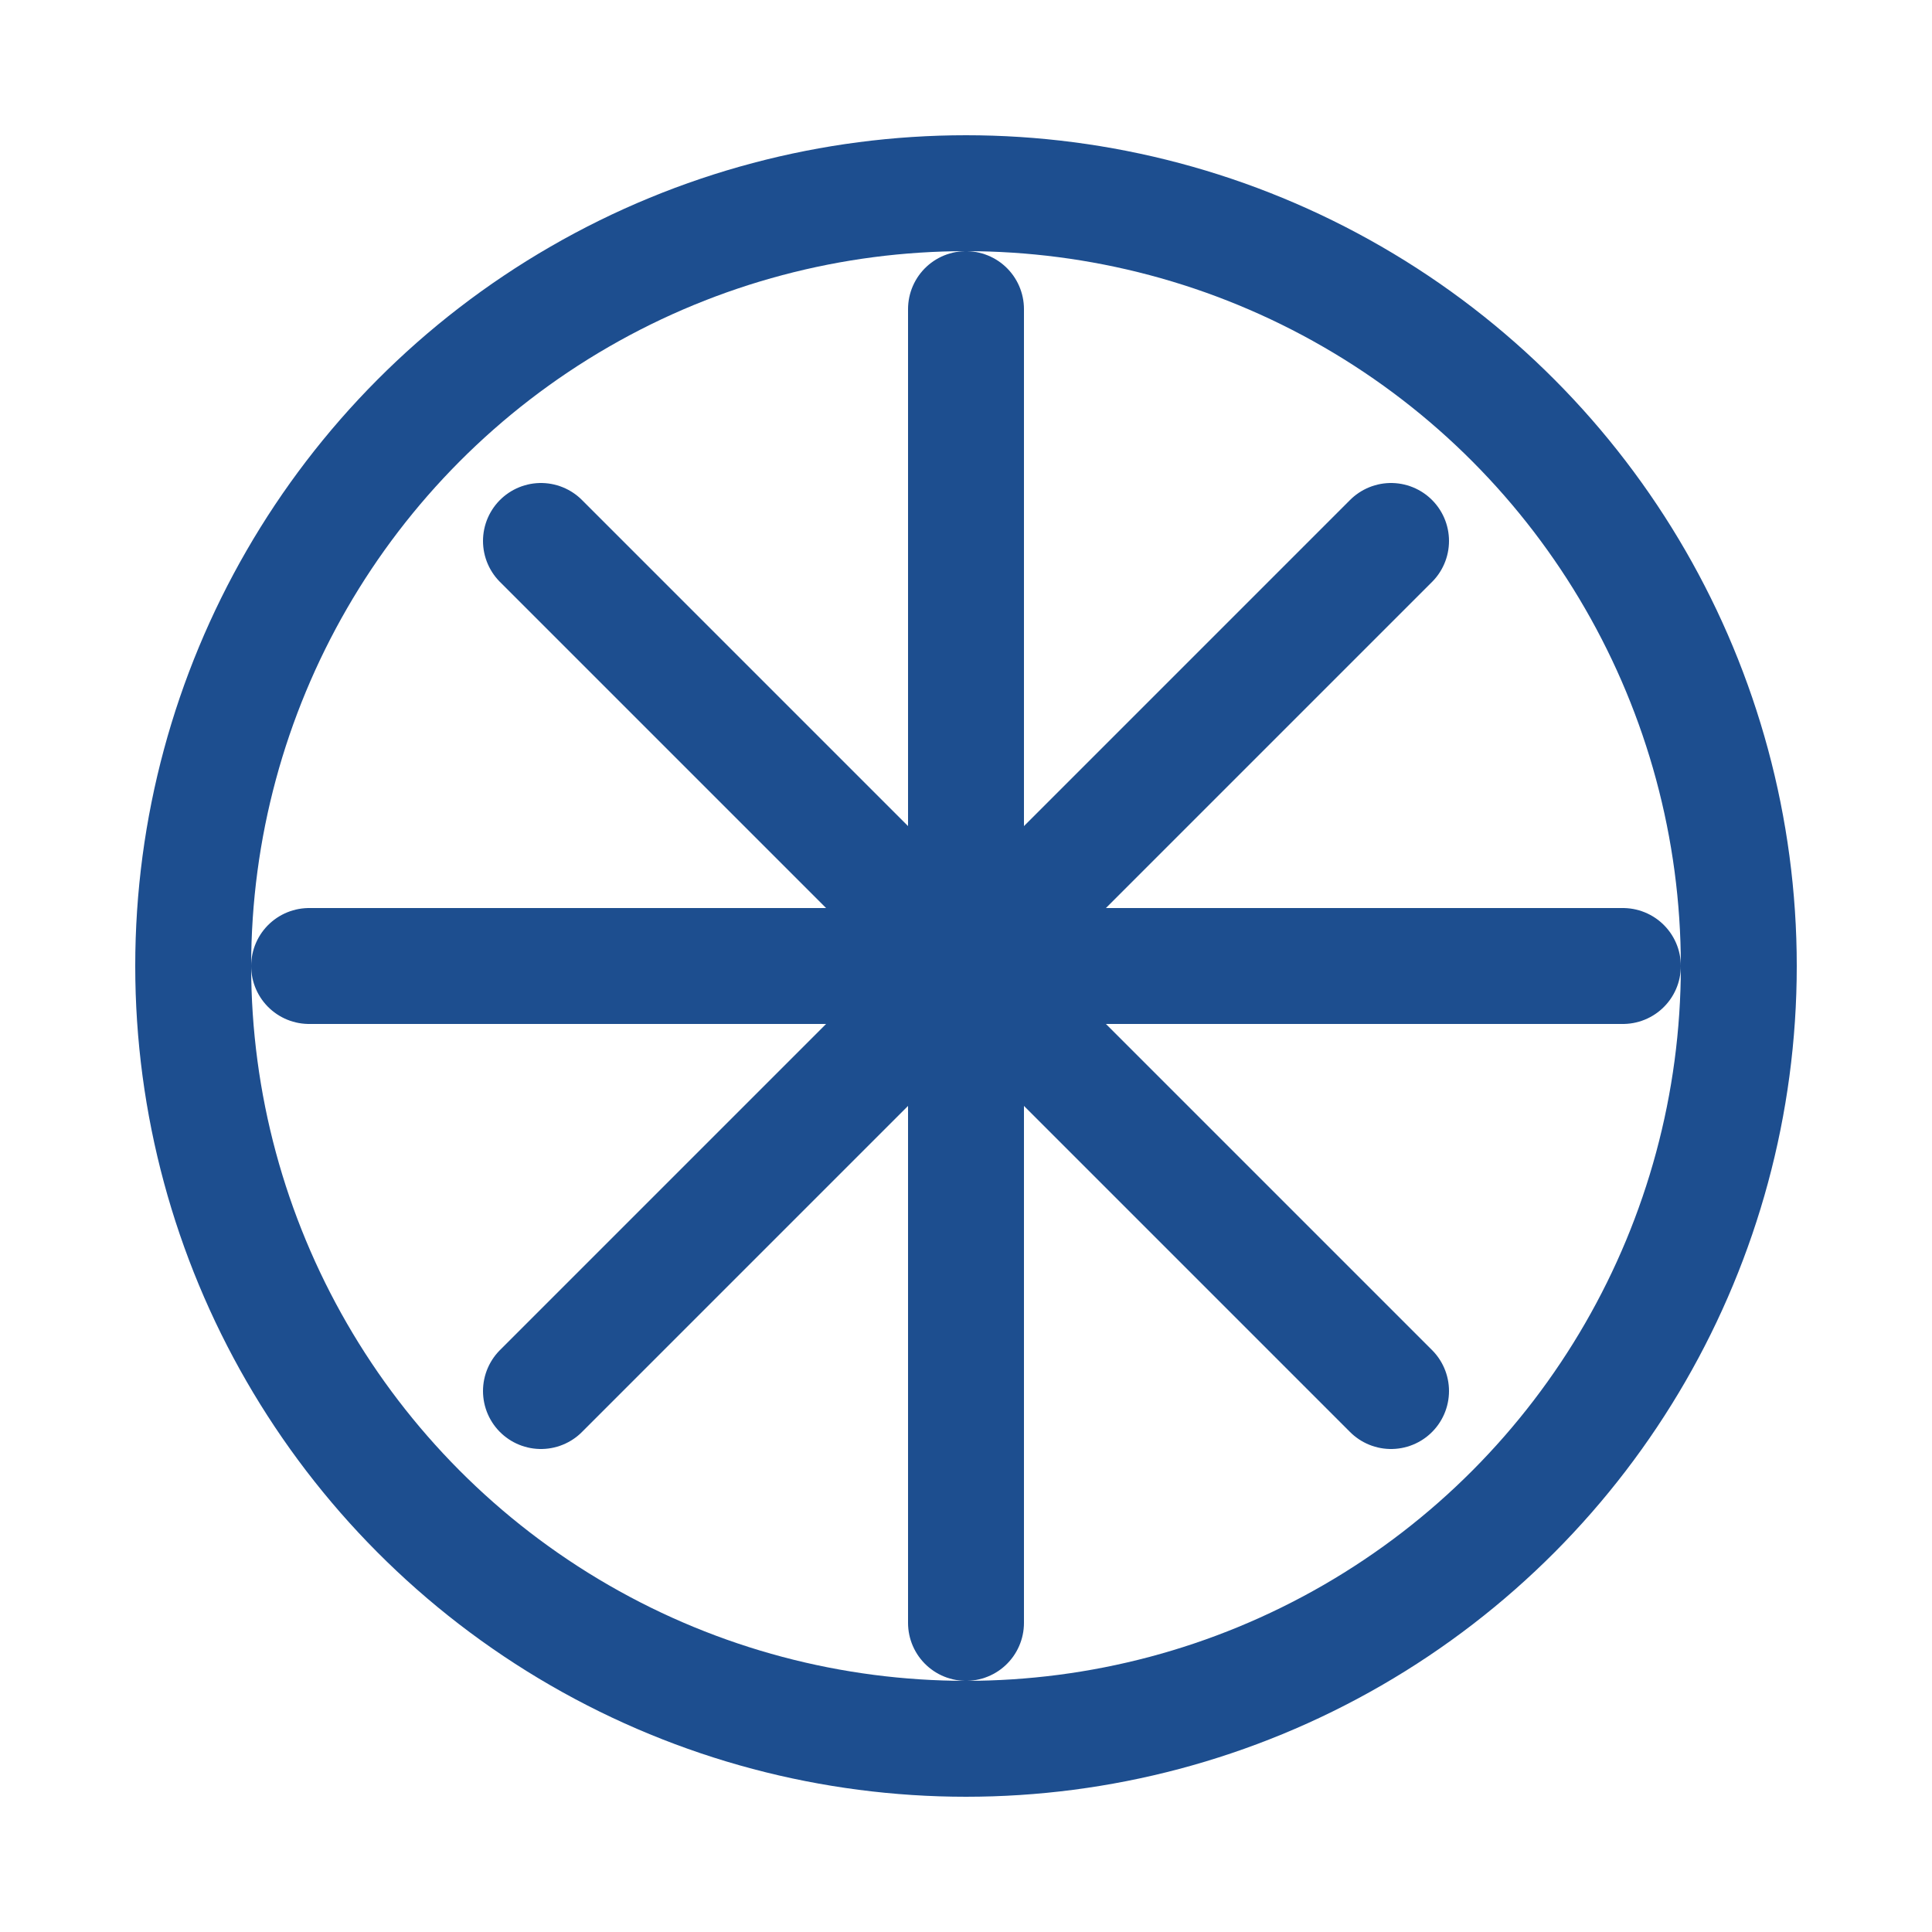<svg width="50" height="50" viewBox="0 0 50 50" fill="none" xmlns="http://www.w3.org/2000/svg">
  <path d="M42 25H8" stroke="#1D4E8F" stroke-width="3" stroke-linecap="round"/>
  <path d="M25 8V42" stroke="#1D4E8F" stroke-width="3" stroke-linecap="round"/>
  <path d="M36 14L14 36" stroke="#1D4E8F" stroke-width="3" stroke-linecap="round"/>
  <path d="M14 14L36 36" stroke="#1D4E8F" stroke-width="3" stroke-linecap="round"/>
  <circle cx="25" cy="25" r="20" stroke="#1D4E8F" stroke-width="3"/>
</svg>
